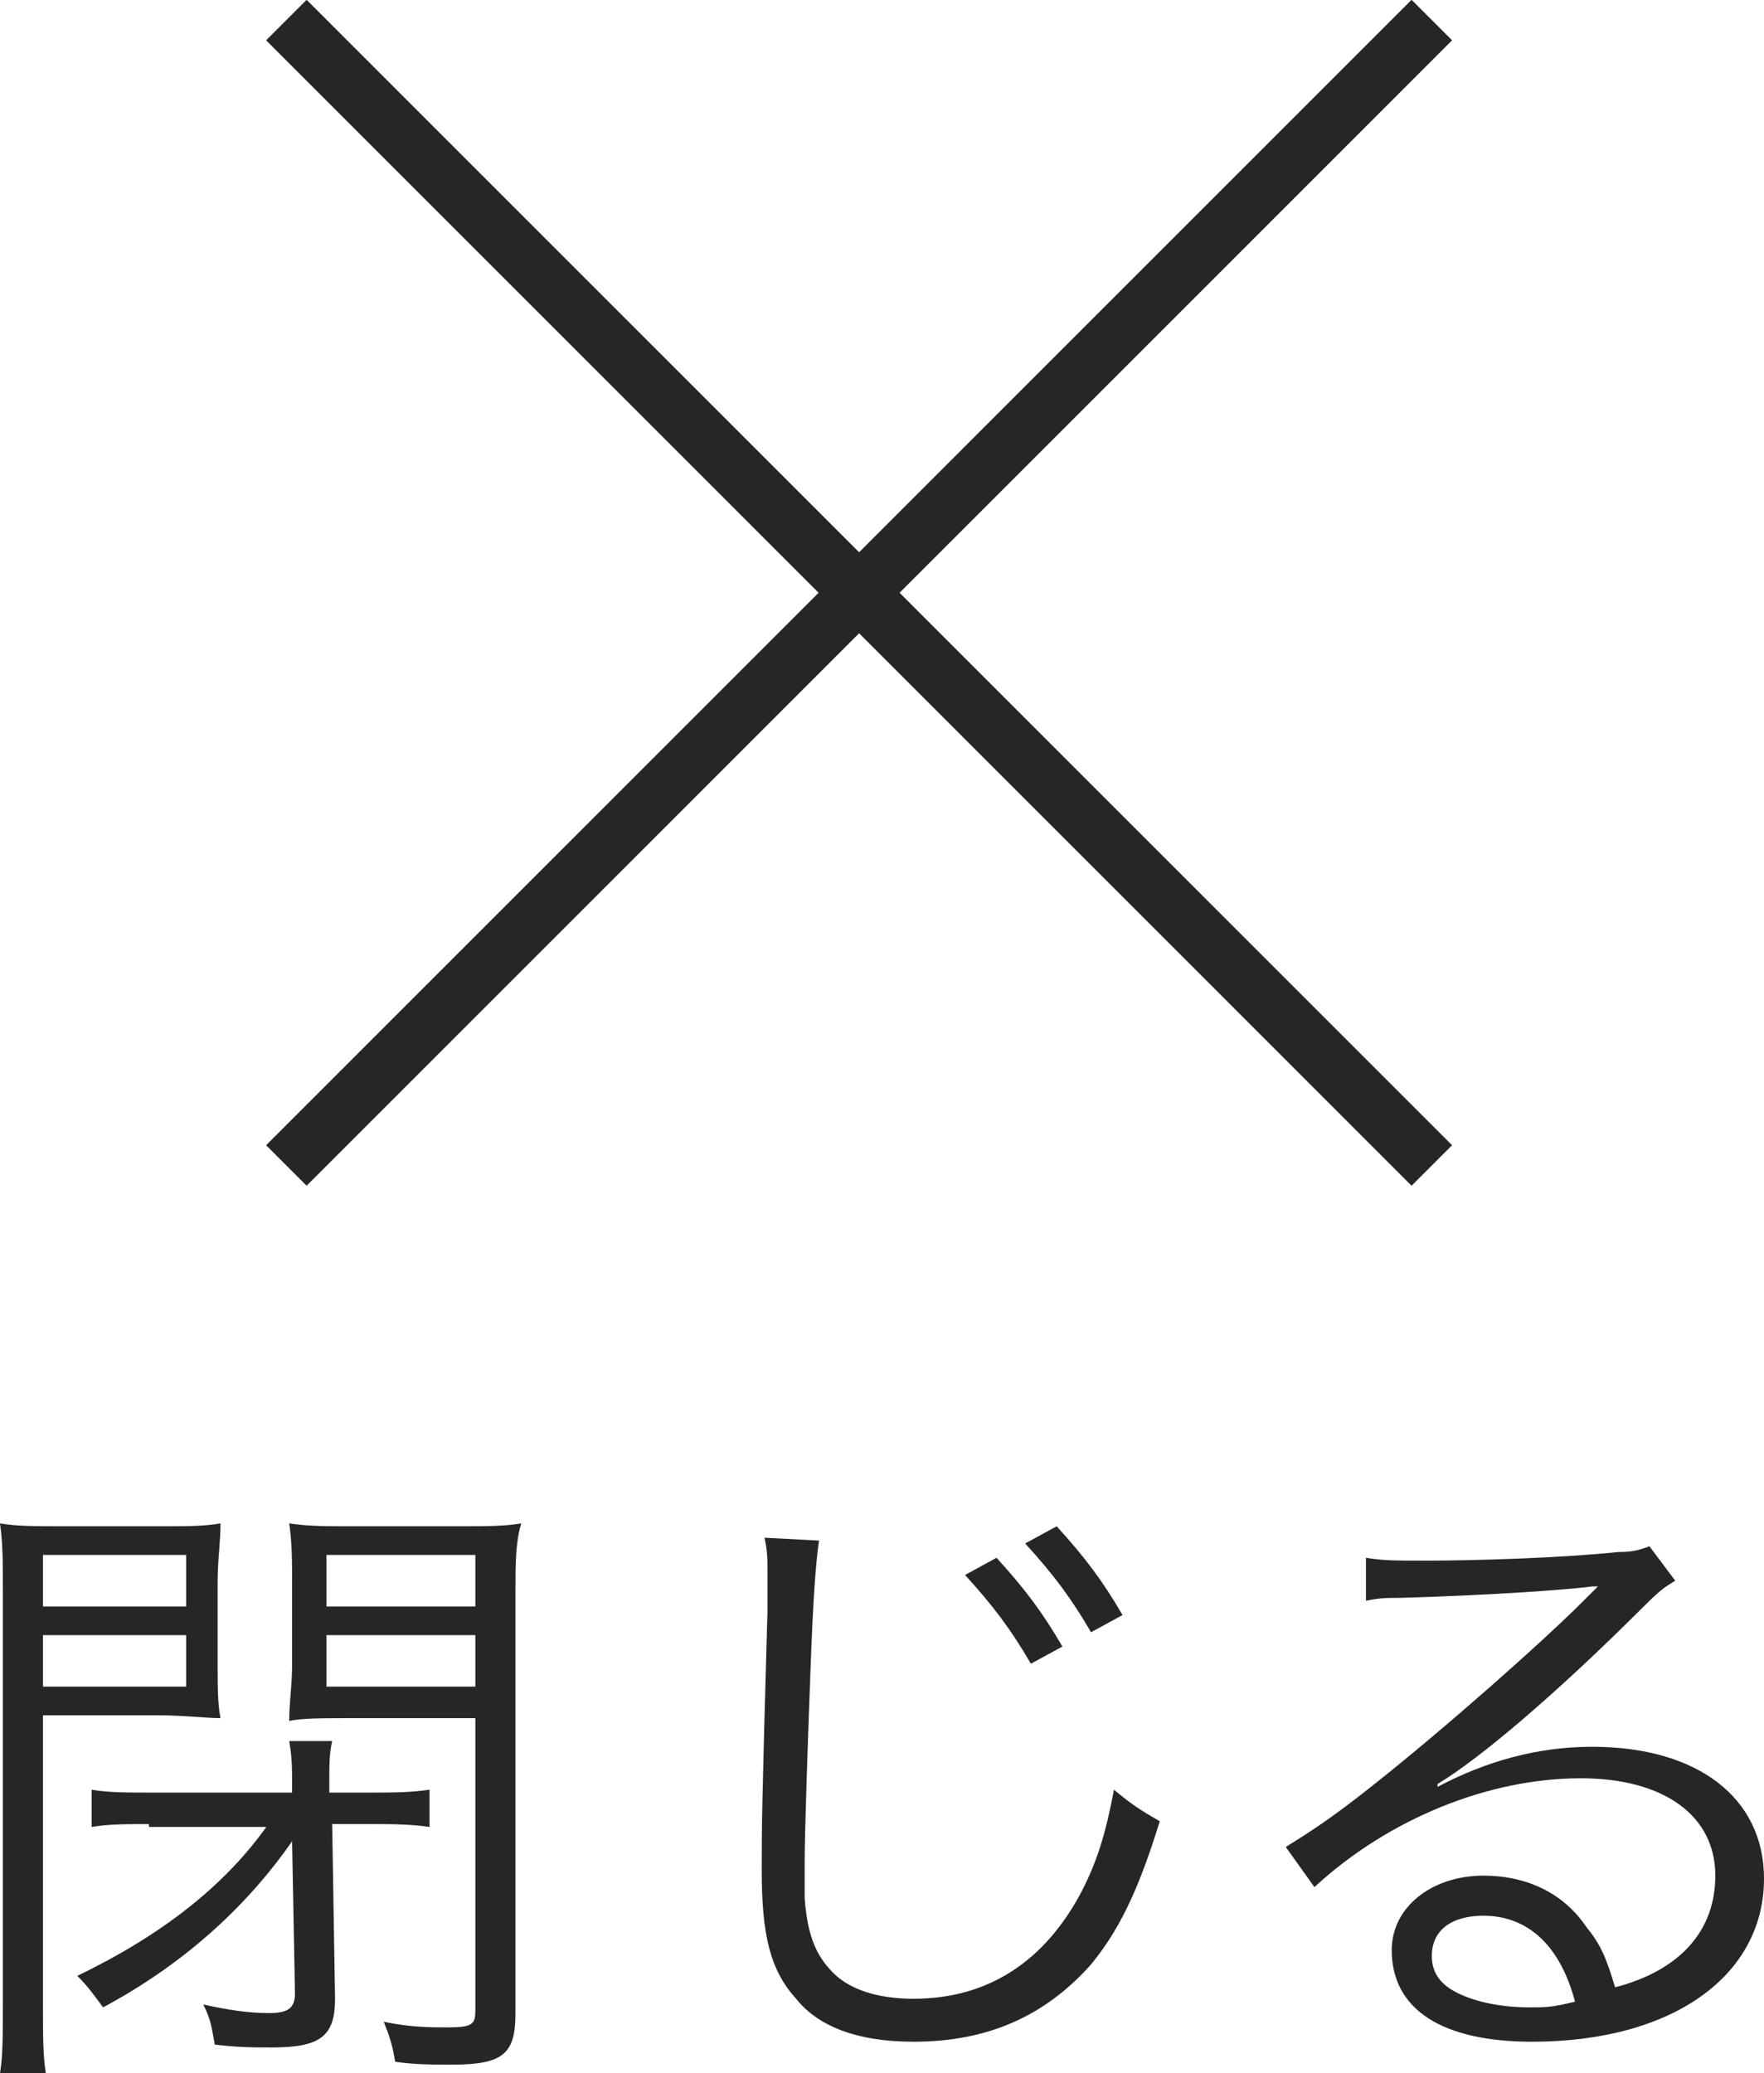 <?xml version="1.0" encoding="utf-8"?>
<!-- Generator: Adobe Illustrator 22.0.1, SVG Export Plug-In . SVG Version: 6.00 Build 0)  -->
<svg version="1.1" id="レイヤー_1" xmlns="http://www.w3.org/2000/svg" xmlns:xlink="http://www.w3.org/1999/xlink" x="0px"
	 y="0px" width="61.6px" height="72.4px" viewBox="0 0 61.6 72.4" style="enable-background:new 0 0 61.6 72.4;"
	 xml:space="preserve">
<style type="text/css">
	.st0{fill:#262626;}
	.st1{fill:none;stroke:#262626;stroke-width:2;stroke-miterlimit:10;}
</style>
<g>
	<g>
		<path class="st0" d="M1.5,69.9c0,1.2,0,1.9,0.1,2.5H0c0.1-0.6,0.1-1.3,0.1-2.5V55.6c0-1.1,0-1.7-0.1-2.4c0.6,0.1,1.2,0.1,2.3,0.1
			h3.2c1.1,0,1.6,0,2.2-0.1c0,0.7-0.1,1.2-0.1,2.1V58c0,0.9,0,1.5,0.1,2c-0.5,0-1.3-0.1-2.2-0.1H1.5V69.9z M1.5,56.1h5v-1.8h-5V56.1
			z M1.5,58.9h5v-1.8h-5V58.9z M5.2,63.7c-0.8,0-1.4,0-2,0.1v-1.3c0.6,0.1,1.2,0.1,2.1,0.1h4.9v-0.2c0-0.7,0-1-0.1-1.6h1.5
			c-0.1,0.4-0.1,0.9-0.1,1.3v0.5h1.4c0.8,0,1.4,0,2.1-0.1v1.3c-0.7-0.1-1.3-0.1-2-0.1h-1.4l0.1,6.1c0,1.3-0.5,1.7-2.2,1.7
			c-0.6,0-1.2,0-2-0.1c-0.1-0.5-0.1-0.8-0.4-1.4c0.9,0.2,1.6,0.3,2.3,0.3c0.7,0,0.9-0.2,0.9-0.7l-0.1-5.3c-1.6,2.3-3.8,4.3-6.6,5.8
			c-0.3-0.4-0.5-0.7-0.9-1.1c2.9-1.4,5.1-3.1,6.6-5.2H5.2z M18,70.3c0,1.4-0.4,1.8-2.2,1.8c-0.7,0-1.3,0-2-0.1
			c-0.1-0.6-0.2-0.9-0.4-1.4c0.9,0.2,1.7,0.2,2.2,0.2c0.9,0,1-0.1,1-0.6V60h-4.3c-1,0-1.8,0-2.2,0.1c0-0.7,0.1-1.2,0.1-2v-2.8
			c0-0.8,0-1.4-0.1-2.1c0.7,0.1,1.2,0.1,2.3,0.1h3.5c1.1,0,1.7,0,2.3-0.1C18,53.9,18,54.6,18,55.6V70.3z M11.4,56.1h5.2v-1.8h-5.2
			V56.1z M11.4,58.9h5.2v-1.8h-5.2V58.9z"/>
		<path class="st0" d="M28.6,53.8c-0.1,0.7-0.2,1.8-0.3,4.6c-0.1,2.7-0.2,5.6-0.2,6.6c0,0.3,0,0.8,0,1.3c0.1,1.3,0.4,2,1,2.6
			c0.6,0.6,1.6,0.9,2.8,0.9c2.6,0,4.6-1.3,5.9-3.8c0.5-1,0.8-1.9,1.1-3.5c0.6,0.5,0.9,0.7,1.6,1.1c-0.8,2.6-1.5,3.9-2.4,5
			c-1.6,1.8-3.6,2.7-6.2,2.7c-1.9,0-3.3-0.5-4.1-1.5c-0.9-1-1.2-2.2-1.2-4.5c0-1.5,0-2,0.2-9c0-0.7,0-1.1,0-1.4c0-0.5,0-0.7-0.1-1.2
			L28.6,53.8z M34.8,54.4c1,1.1,1.6,1.9,2.3,3.1l-1.1,0.6c-0.7-1.2-1.3-2-2.3-3.1L34.8,54.4z M36.9,53.3c1,1.1,1.6,1.9,2.3,3.1
			L38.1,57c-0.7-1.2-1.3-2-2.3-3.1L36.9,53.3z"/>
		<path class="st0" d="M47.7,54.4c0.6,0.1,1,0.1,2.1,0.1c1.8,0,4.8-0.1,6.7-0.3c0.6,0,0.8-0.1,1.1-0.2l0.9,1.2
			c-0.3,0.2-0.4,0.2-1.1,0.9c-3,3-5.7,5.3-7.2,6.2l0,0.1c1.7-0.9,3.5-1.4,5.4-1.4c3.7,0,6,1.8,6,4.6c0,3.4-3.2,5.7-8.1,5.7
			c-3.1,0-4.9-1.1-4.9-3.2c0-1.5,1.4-2.6,3.2-2.6c1.5,0,2.8,0.6,3.6,1.8c0.5,0.6,0.7,1.1,1,2.1c2.3-0.6,3.5-2,3.5-3.9
			c0-2.1-1.8-3.4-4.7-3.4c-3.2,0-6.7,1.4-9.3,3.8l-1-1.4c0.8-0.5,1.6-1,3.1-2.2c2.4-1.9,5.8-4.9,7.3-6.4c0.1-0.1,0.1-0.1,0.3-0.3
			c0,0,0,0,0.1-0.1l0.1-0.1l0,0c-0.1,0-0.1,0-0.2,0c-0.7,0.1-3.3,0.3-6.7,0.4c-0.5,0-0.7,0-1.2,0.1L47.7,54.4z M51.8,66.9
			c-1.1,0-1.8,0.5-1.8,1.4c0,0.6,0.3,1,0.9,1.3c0.6,0.3,1.5,0.5,2.5,0.5c0.6,0,0.8,0,1.6-0.2C54.5,68,53.4,66.9,51.8,66.9z"/>
	</g>
</g>
<g>
	<line class="st1" x1="10" y1="0.7" x2="50" y2="40.7"/>
	<line class="st1" x1="50" y1="0.7" x2="10" y2="40.7"/>
</g>
</svg>
